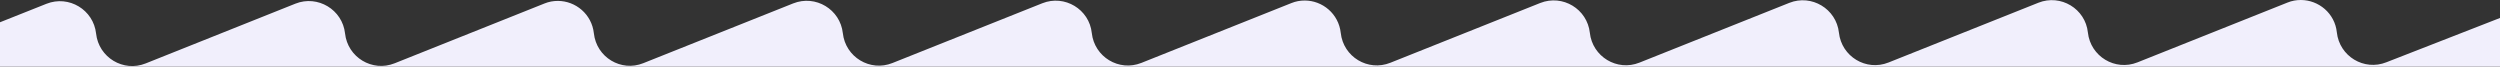 <?xml version="1.0" encoding="UTF-8"?> <!-- Generator: Adobe Illustrator 25.2.3, SVG Export Plug-In . SVG Version: 6.00 Build 0) --> <svg xmlns="http://www.w3.org/2000/svg" xmlns:xlink="http://www.w3.org/1999/xlink" id="Слой_1" x="0px" y="0px" viewBox="0 0 1920 51.2" style="enable-background:new 0 0 1920 51.2;" xml:space="preserve"><rect x="0" y="0" width="1920" height="51.2" fill="#333333" stroke="none"/> <style type="text/css"> .st0{display:none;fill:#F1EFFC;} .st1{fill:#F1EFFC;} </style> <path class="st0" d="M1920-63.8v77.6l-87.6,34.9c-17.2,6.8-36.1-4.6-38.1-22.9c-1.6-14.7-14-24.9-27.7-24.9c-3.4,0-6.9,0.6-10.3,2 l-115.1,45.9c-17.1,6.8-36.1-4.6-38.1-22.9l0,0c-2-18.3-20.9-29.8-38-22.9L1450,48.7c-17.1,6.8-36.1-4.6-38.1-22.9l0,0 c-2-18.3-20.9-29.8-38.1-22.9l-115.1,45.9c-17.1,6.8-36.1-4.6-38.1-22.9l0,0c-2-18.3-20.9-29.8-38.1-22.9l-115.1,45.9 c-17.1,6.8-36.1-4.6-38.1-22.9c-1.6-14.7-14-24.9-27.7-24.9c-3.4,0-6.9,0.6-10.3,2L876.2,49c-17.1,6.8-36.1-4.6-38.1-22.9l0,0 c-2-18.3-20.9-29.8-38-22.9L685,49.1c-17.1,6.8-36.1-4.6-38.1-22.9c-2-18.4-20.9-29.8-38.1-22.9L493.7,49.2 c-17.1,6.8-36.1-4.6-38-22.9c-1.6-14.7-14-24.9-27.7-24.9c-3.4,0-6.9,0.6-10.3,2l-115,45.9c-17.2,6.8-36.1-4.6-38.1-22.9l0,0 c-2-18.3-20.9-29.8-38.1-22.9l-115,45.9c-17.2,6.8-36.1-4.6-38.1-22.9l0,0C71.4,8.2,52.5-3.3,35.3,3.6L0,17.1v-80.9 C0-63.8,1920-63.8,1920-63.8z"></path> <path class="st1" d="M1920,13.8v37.4H0V17.1L35.7,2.9c17.2-6.8,36.1,4.6,38.1,22.9l0,0c2,18.3,20.9,29.8,38.1,22.9l115-45.9 C244-4,263,7.4,265,25.7l0,0c2,18.3,20.9,29.8,38.1,22.9l115-45.9c3.4-1.4,6.9-2,10.3-2c13.7,0,26.1,10.2,27.7,24.9 c2,18.4,20.9,29.8,38,22.9L609.2,2.6c17.2-6.8,36.1,4.6,38.1,22.9s20.9,29.8,38.1,22.9L800.5,2.5c17.1-6.8,36.1,4.6,38,22.9l0,0 c2,18.3,20.9,29.8,38.1,22.9L991.7,2.4c3.4-1.4,6.9-2,10.3-2c13.7,0,26.1,10.2,27.7,24.9c2,18.4,20.9,29.8,38.1,22.9l115.1-45.9 c17.2-6.8,36.1,4.6,38.1,22.9l0,0c2,18.3,20.9,29.8,38.1,22.9l115.1-45.9c17.1-6.8,36.1,4.6,38.1,22.9l0,0 c2,18.3,20.9,29.8,38.1,22.9l115.1-45.9c17.1-6.8,36.1,4.6,38,22.9l0,0c2,18.3,20.9,29.8,38.1,22.9L1756.7,2c3.4-1.4,6.9-2,10.3-2 c13.7,0,26.2,10.2,27.7,24.9c2,18.3,20.9,29.8,38.1,22.9L1920,13.8z"></path> </svg> 